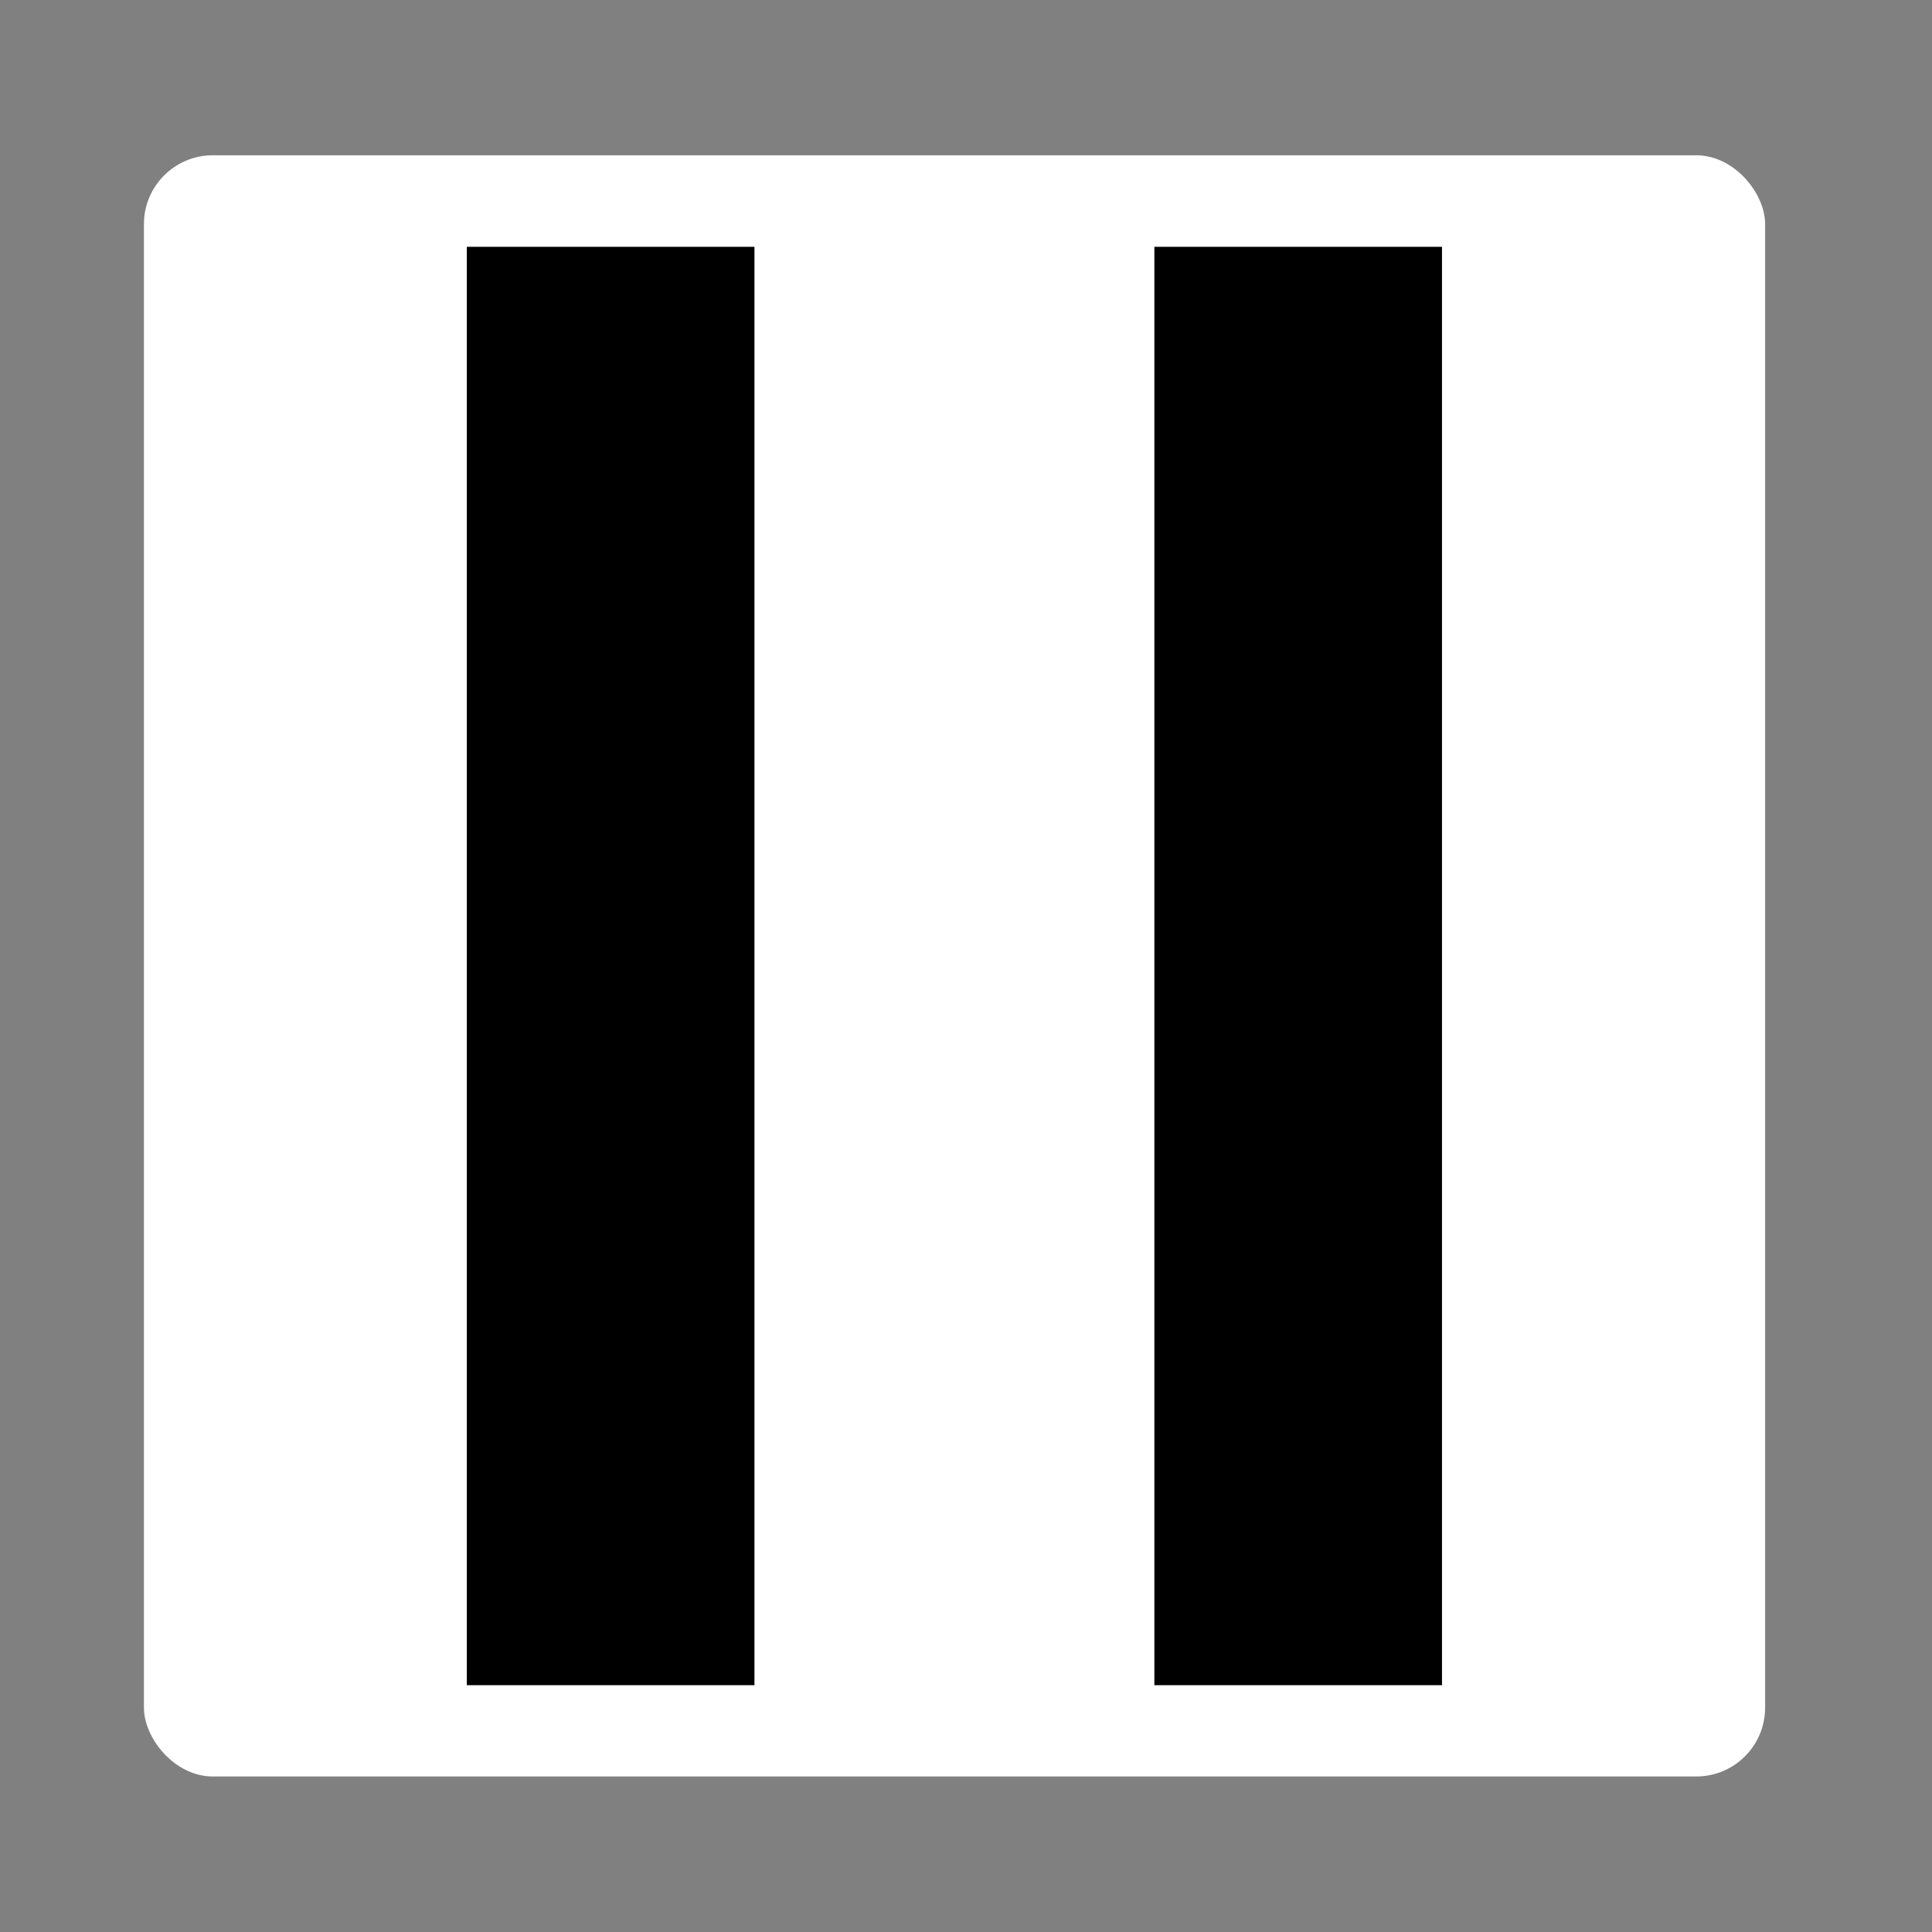 <svg id="图层_1" data-name="图层 1" xmlns="http://www.w3.org/2000/svg" viewBox="0 0 80 80"><rect x="0" y="0" width="80" height="80" fill="#808080" stroke="none"/><defs><style>.cls-1{fill:#fff;}</style></defs><title>icon_07</title><rect class="cls-1" x="5.96" y="6.43" width="67.13" height="67.13" rx="2.85"/><rect x="19.33" y="10.22" width="11.91" height="59.56"/><rect x="47.8" y="10.22" width="11.91" height="59.56"/></svg>